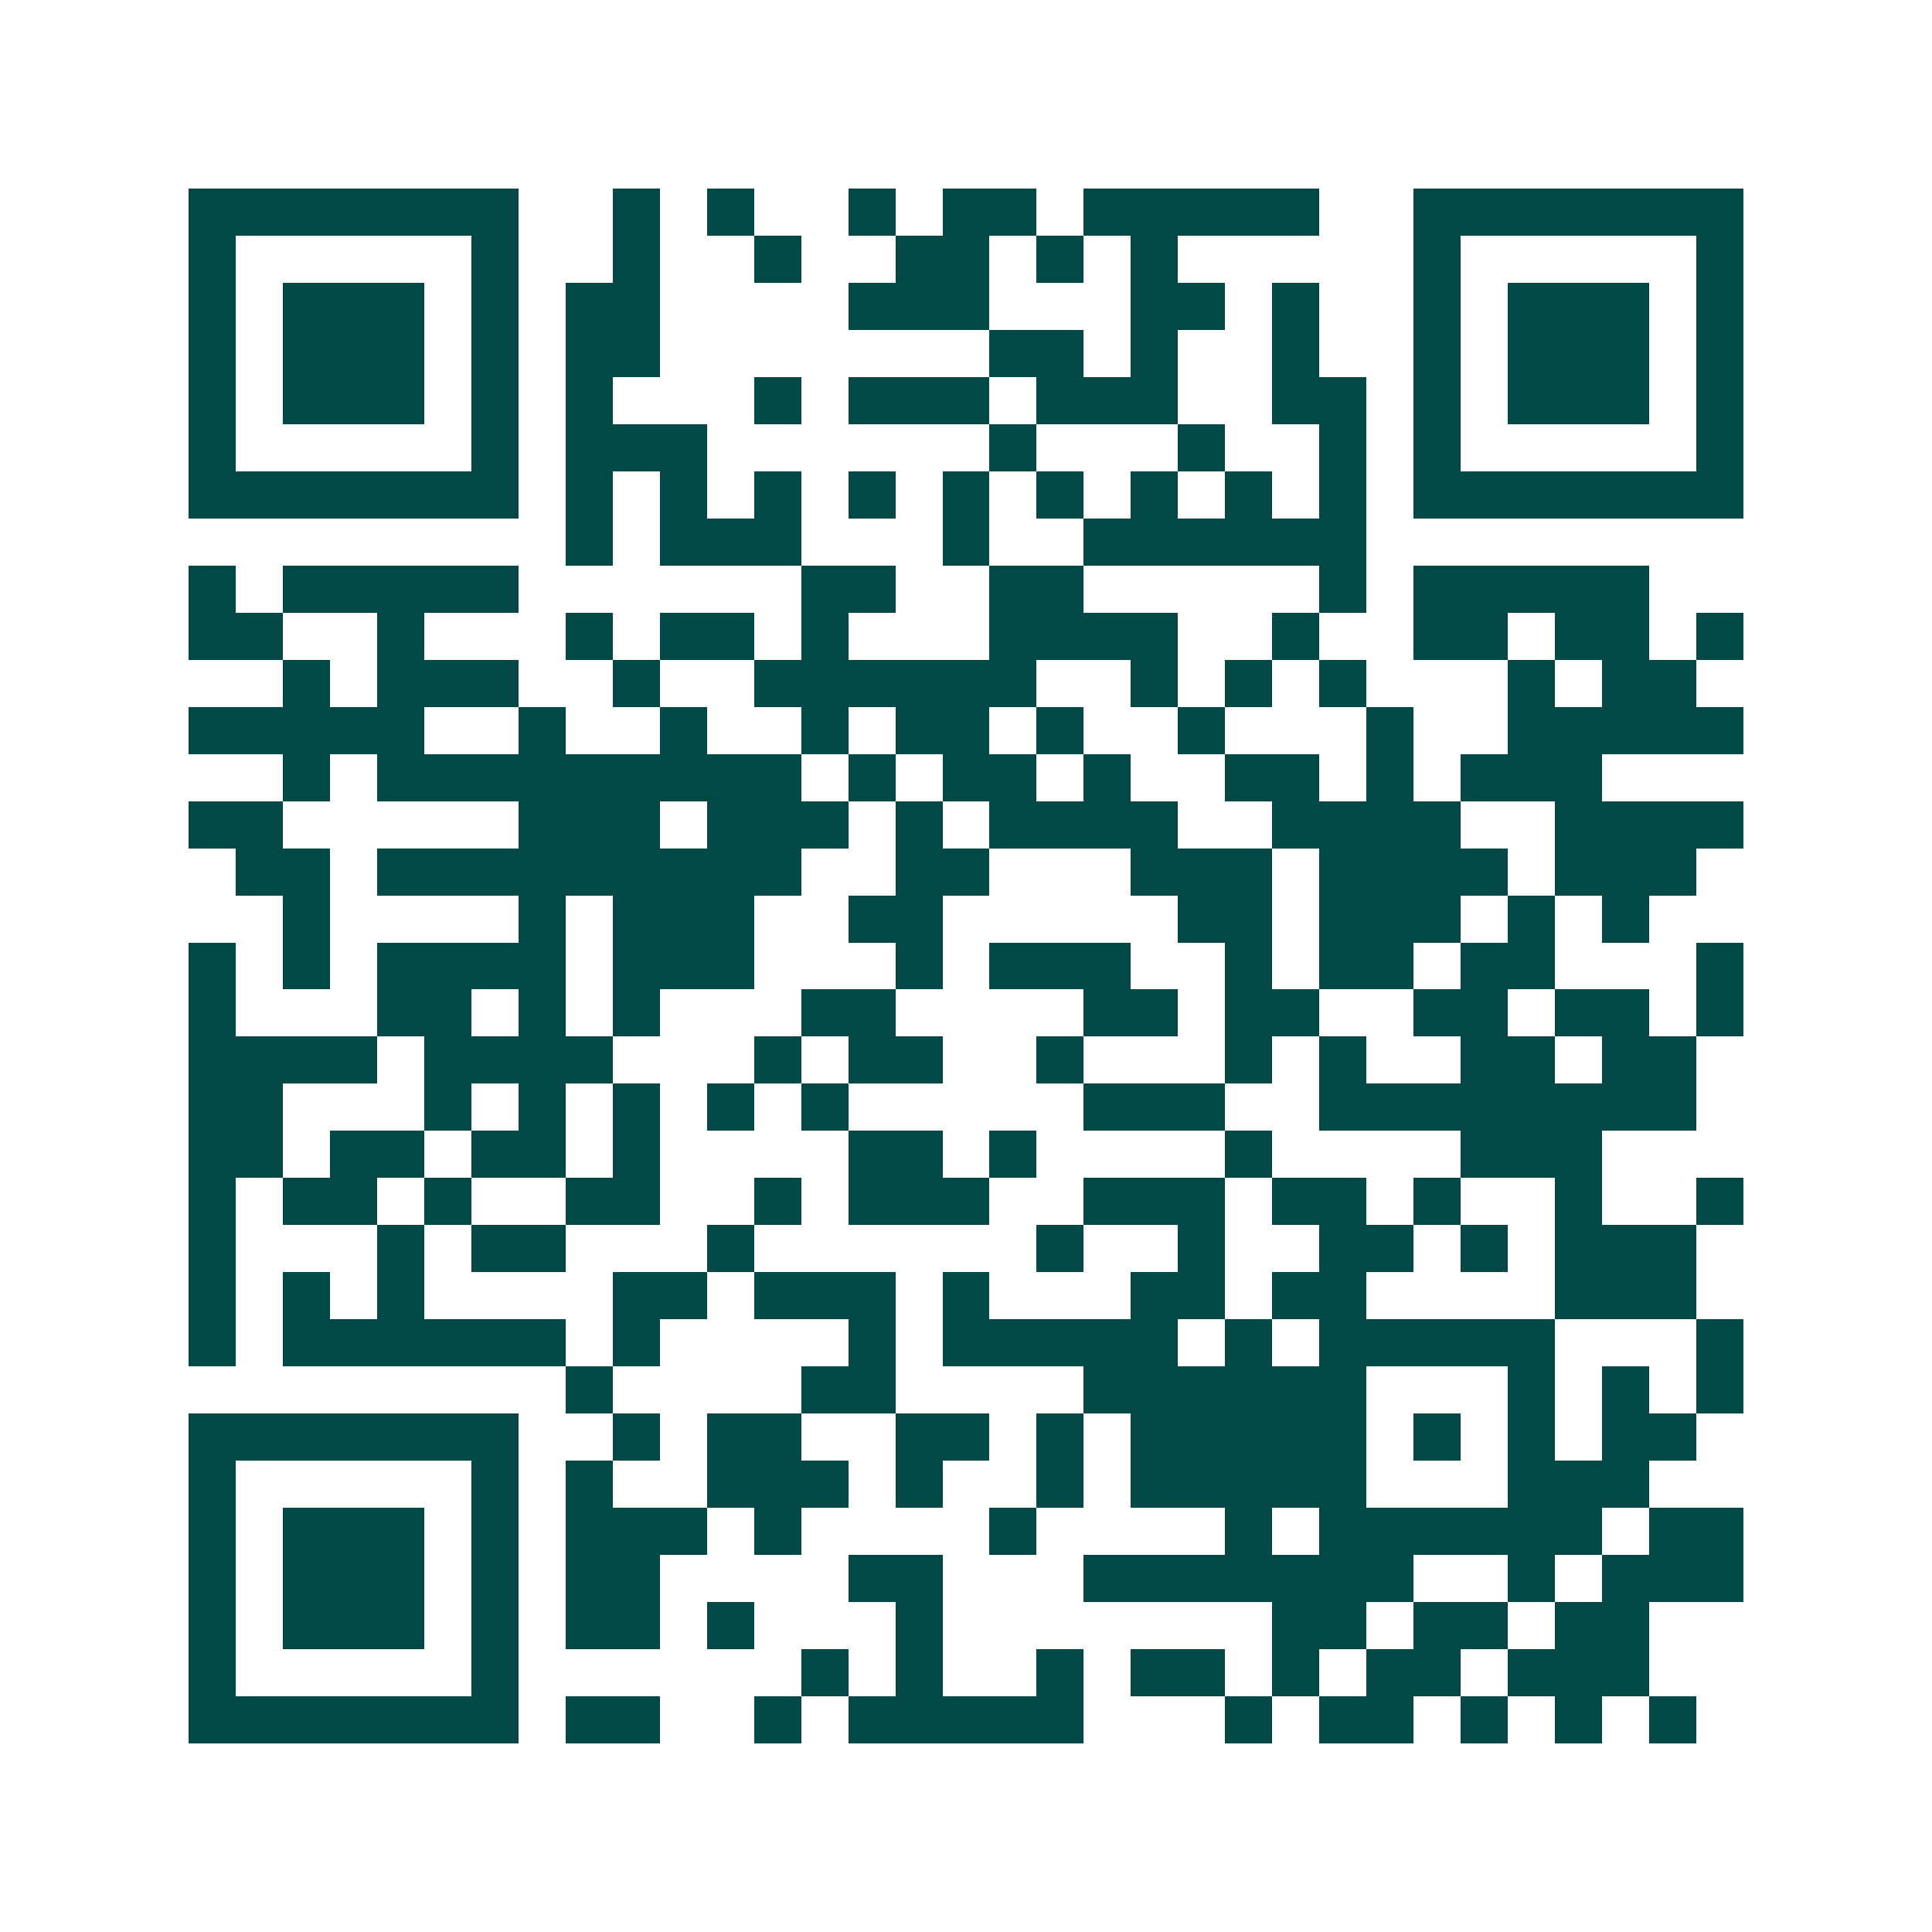 <svg xmlns="http://www.w3.org/2000/svg" width="200" height="200" viewBox="0 0 41 41" shape-rendering="crispEdges"><path fill="#ffffff" d="M0 0h41v41H0z"/><path stroke="#014847" d="M4 4.5h7m2 0h1m1 0h1m2 0h1m1 0h2m1 0h5m2 0h7M4 5.5h1m5 0h1m2 0h1m2 0h1m2 0h2m1 0h1m1 0h1m5 0h1m5 0h1M4 6.5h1m1 0h3m1 0h1m1 0h2m4 0h3m3 0h2m1 0h1m2 0h1m1 0h3m1 0h1M4 7.5h1m1 0h3m1 0h1m1 0h2m7 0h2m1 0h1m2 0h1m2 0h1m1 0h3m1 0h1M4 8.5h1m1 0h3m1 0h1m1 0h1m3 0h1m1 0h3m1 0h3m2 0h2m1 0h1m1 0h3m1 0h1M4 9.5h1m5 0h1m1 0h3m6 0h1m3 0h1m2 0h1m1 0h1m5 0h1M4 10.5h7m1 0h1m1 0h1m1 0h1m1 0h1m1 0h1m1 0h1m1 0h1m1 0h1m1 0h1m1 0h7M12 11.5h1m1 0h3m3 0h1m2 0h6M4 12.5h1m1 0h5m6 0h2m2 0h2m5 0h1m1 0h5M4 13.5h2m2 0h1m3 0h1m1 0h2m1 0h1m3 0h4m2 0h1m2 0h2m1 0h2m1 0h1M6 14.5h1m1 0h3m2 0h1m2 0h6m2 0h1m1 0h1m1 0h1m3 0h1m1 0h2M4 15.5h5m2 0h1m2 0h1m2 0h1m1 0h2m1 0h1m2 0h1m3 0h1m2 0h5M6 16.5h1m1 0h9m1 0h1m1 0h2m1 0h1m2 0h2m1 0h1m1 0h3M4 17.5h2m5 0h3m1 0h3m1 0h1m1 0h4m2 0h4m2 0h4M5 18.5h2m1 0h9m2 0h2m3 0h3m1 0h4m1 0h3M6 19.5h1m4 0h1m1 0h3m2 0h2m5 0h2m1 0h3m1 0h1m1 0h1M4 20.5h1m1 0h1m1 0h4m1 0h3m3 0h1m1 0h3m2 0h1m1 0h2m1 0h2m3 0h1M4 21.5h1m3 0h2m1 0h1m1 0h1m3 0h2m4 0h2m1 0h2m2 0h2m1 0h2m1 0h1M4 22.5h4m1 0h4m3 0h1m1 0h2m2 0h1m3 0h1m1 0h1m2 0h2m1 0h2M4 23.5h2m3 0h1m1 0h1m1 0h1m1 0h1m1 0h1m5 0h3m2 0h8M4 24.5h2m1 0h2m1 0h2m1 0h1m4 0h2m1 0h1m4 0h1m4 0h3M4 25.5h1m1 0h2m1 0h1m2 0h2m2 0h1m1 0h3m2 0h3m1 0h2m1 0h1m2 0h1m2 0h1M4 26.5h1m3 0h1m1 0h2m3 0h1m6 0h1m2 0h1m2 0h2m1 0h1m1 0h3M4 27.5h1m1 0h1m1 0h1m4 0h2m1 0h3m1 0h1m3 0h2m1 0h2m4 0h3M4 28.5h1m1 0h6m1 0h1m4 0h1m1 0h5m1 0h1m1 0h5m3 0h1M12 29.5h1m4 0h2m4 0h6m3 0h1m1 0h1m1 0h1M4 30.5h7m2 0h1m1 0h2m2 0h2m1 0h1m1 0h5m1 0h1m1 0h1m1 0h2M4 31.5h1m5 0h1m1 0h1m2 0h3m1 0h1m2 0h1m1 0h5m3 0h3M4 32.5h1m1 0h3m1 0h1m1 0h3m1 0h1m4 0h1m4 0h1m1 0h6m1 0h2M4 33.5h1m1 0h3m1 0h1m1 0h2m4 0h2m3 0h7m2 0h1m1 0h3M4 34.5h1m1 0h3m1 0h1m1 0h2m1 0h1m3 0h1m7 0h2m1 0h2m1 0h2M4 35.5h1m5 0h1m6 0h1m1 0h1m2 0h1m1 0h2m1 0h1m1 0h2m1 0h3M4 36.5h7m1 0h2m2 0h1m1 0h5m3 0h1m1 0h2m1 0h1m1 0h1m1 0h1"/></svg>
